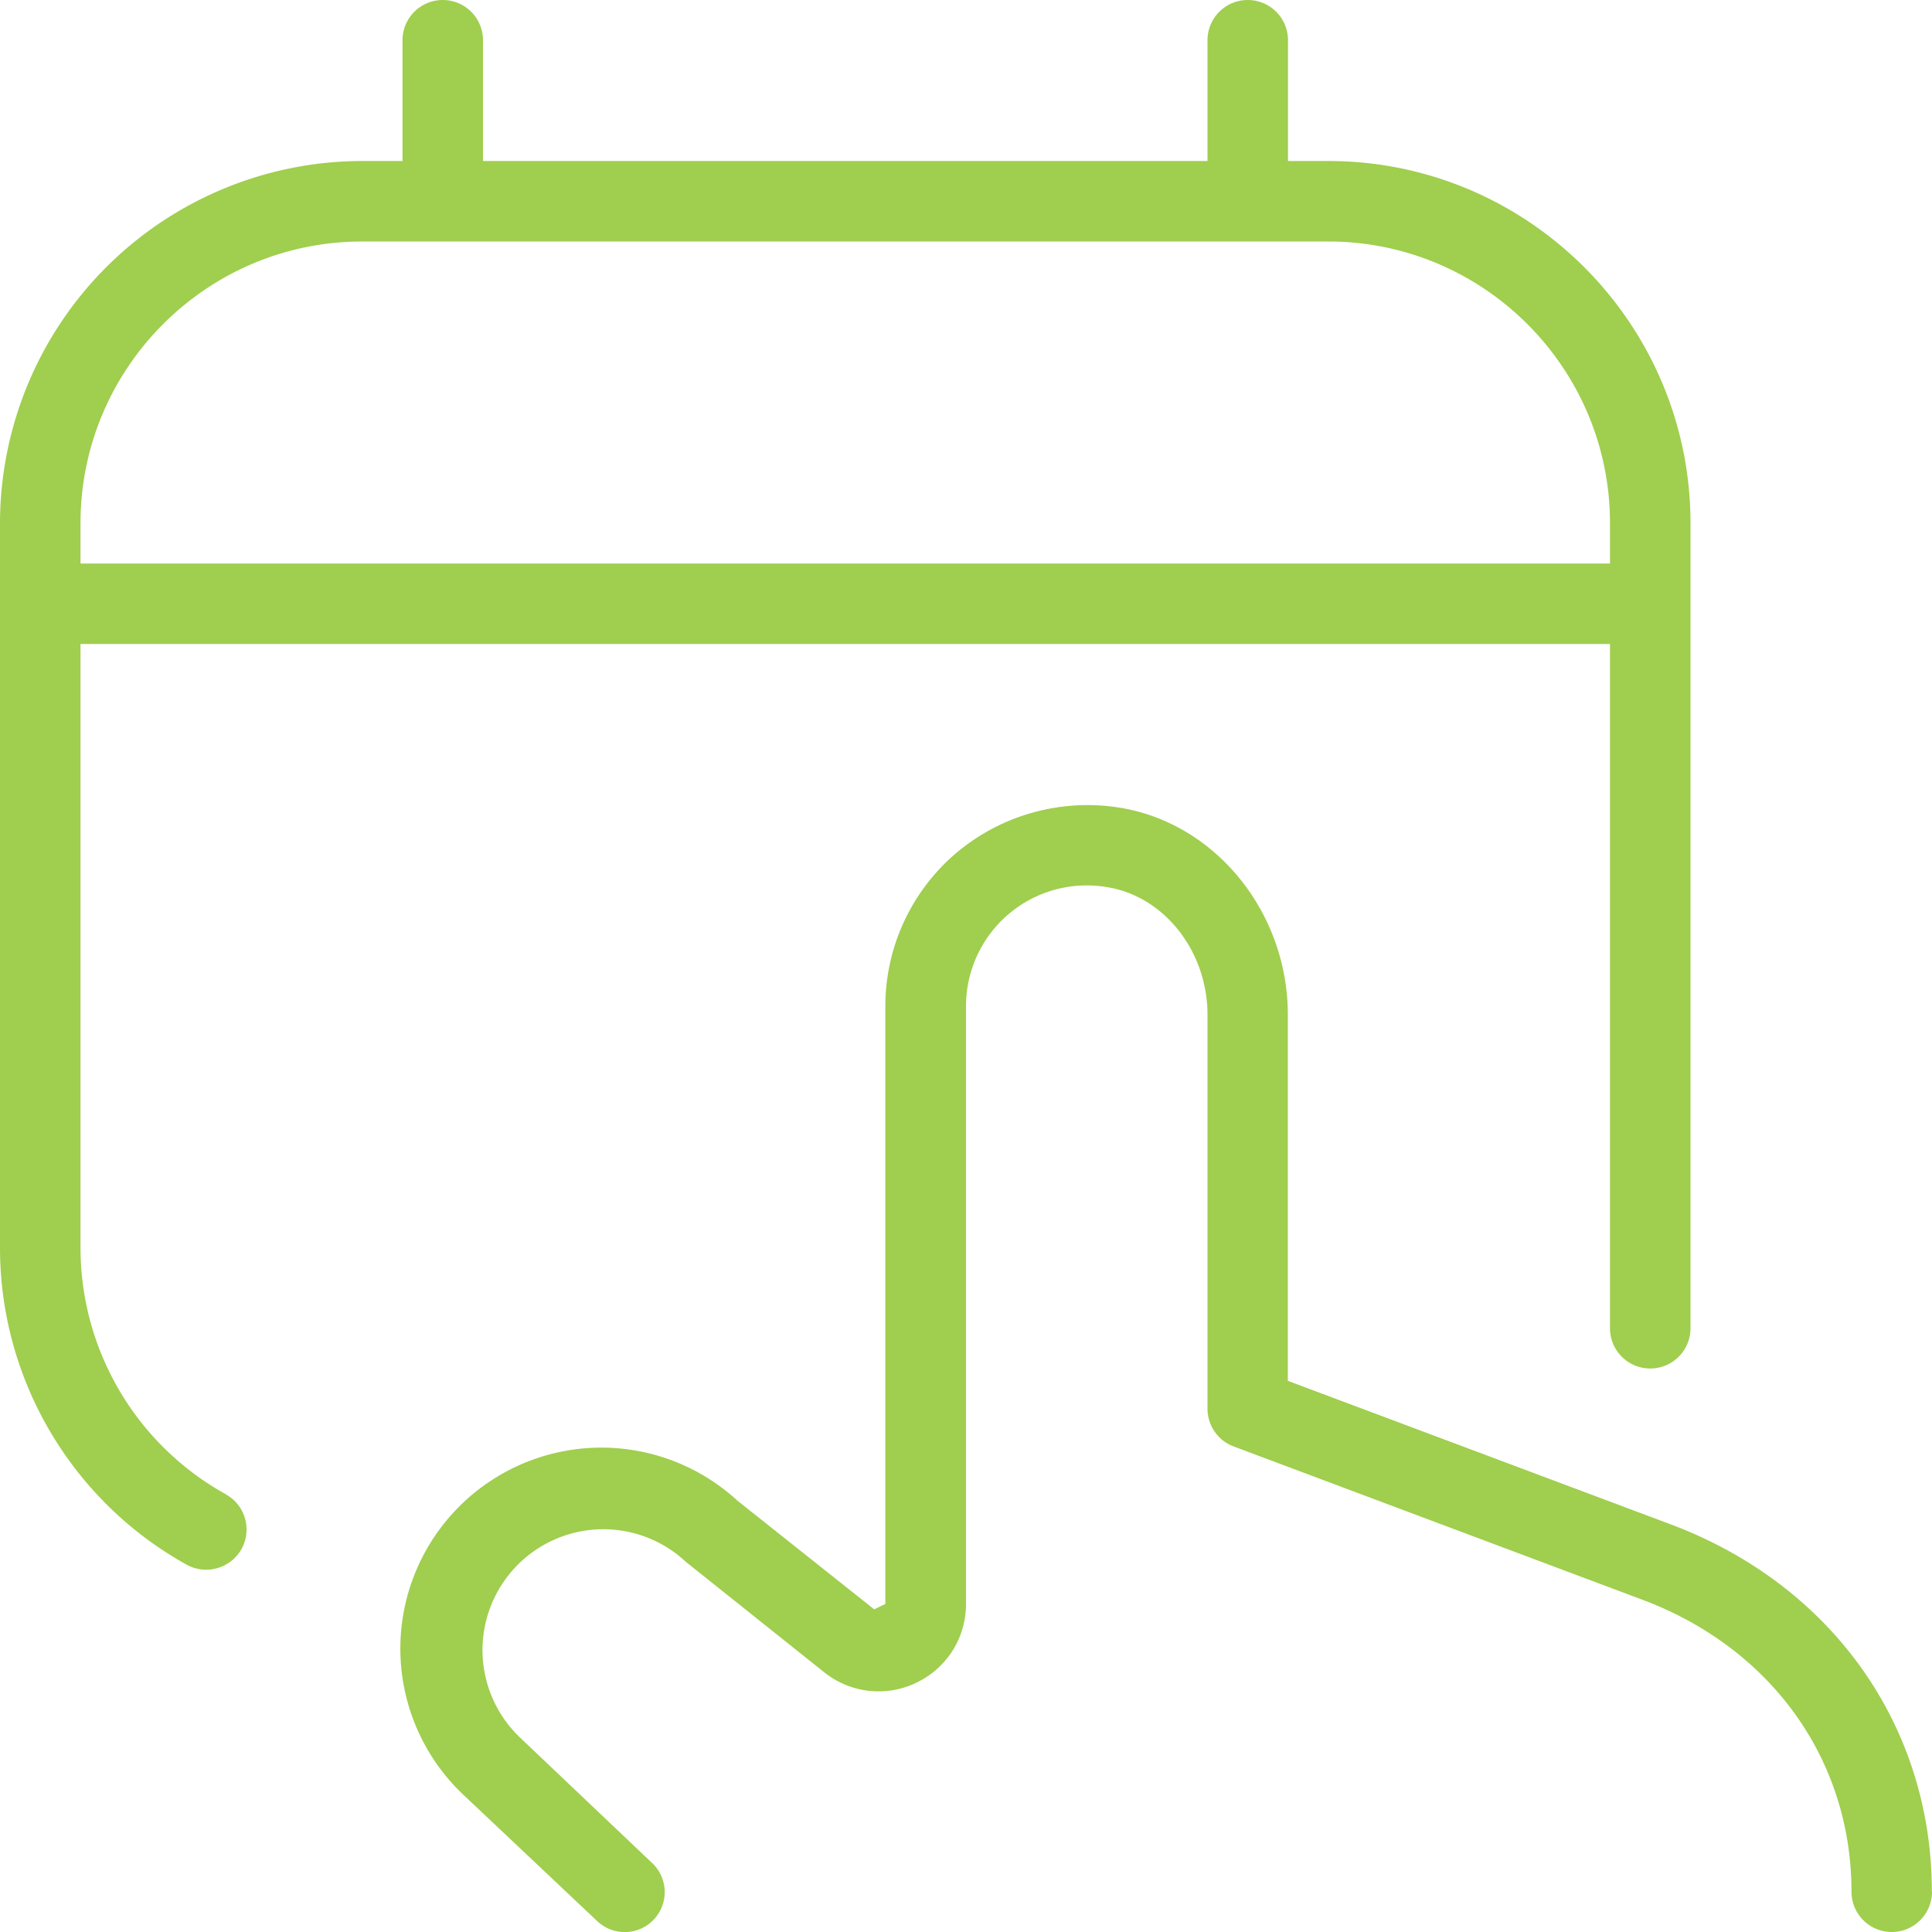 <svg xmlns="http://www.w3.org/2000/svg" version="1.1" xmlns:xlink="http://www.w3.org/1999/xlink" width="512" height="512" x="0" y="0" viewBox="0 0 24 24" style="enable-background:new 0 0 512 512" xml:space="preserve" class=""><g><path d="M2.805 18.562A3.502 3.502 0 0 1 1 15.5V8h19v8.5a.5.5 0 0 0 1 0v-10C21 4.019 18.981 2 16.5 2H16V.5a.5.5 0 0 0-1 0V2H6V.5a.5.5 0 0 0-1 0V2h-.5A4.505 4.505 0 0 0 0 6.5v9c0 1.635.889 3.144 2.32 3.938a.504.504 0 0 0 .68-.195.5.5 0 0 0-.195-.68ZM4.5 3h12C18.43 3 20 4.57 20 6.5V7H1v-.5C1 4.57 2.57 3 4.5 3ZM24 23.5a.5.5 0 0 1-1 0c0-1.637-.994-3.026-2.596-3.627l-5.08-1.905A.5.5 0 0 1 15 17.5v-4.893c0-.789-.535-1.471-1.244-1.586A1.5 1.5 0 0 0 12 12.5v7.424c0 .42-.235.795-.614.978a1.08 1.08 0 0 1-1.147-.128L8.52 19.402a1.5 1.5 0 0 0-2.051 2.191l1.633 1.551a.496.496 0 0 1-.683.721l-1.64-1.548a2.497 2.497 0 0 1 3.383-3.674l1.698 1.349.138-.067v-7.424c0-.734.321-1.429.881-1.905a2.529 2.529 0 0 1 2.035-.562c1.188.194 2.084 1.3 2.084 2.573v4.546l4.756 1.783c2.001.751 3.244 2.5 3.244 4.563Z" fill="#a0ce4e" opacity="1" data-original="#000000"></path></g></svg>